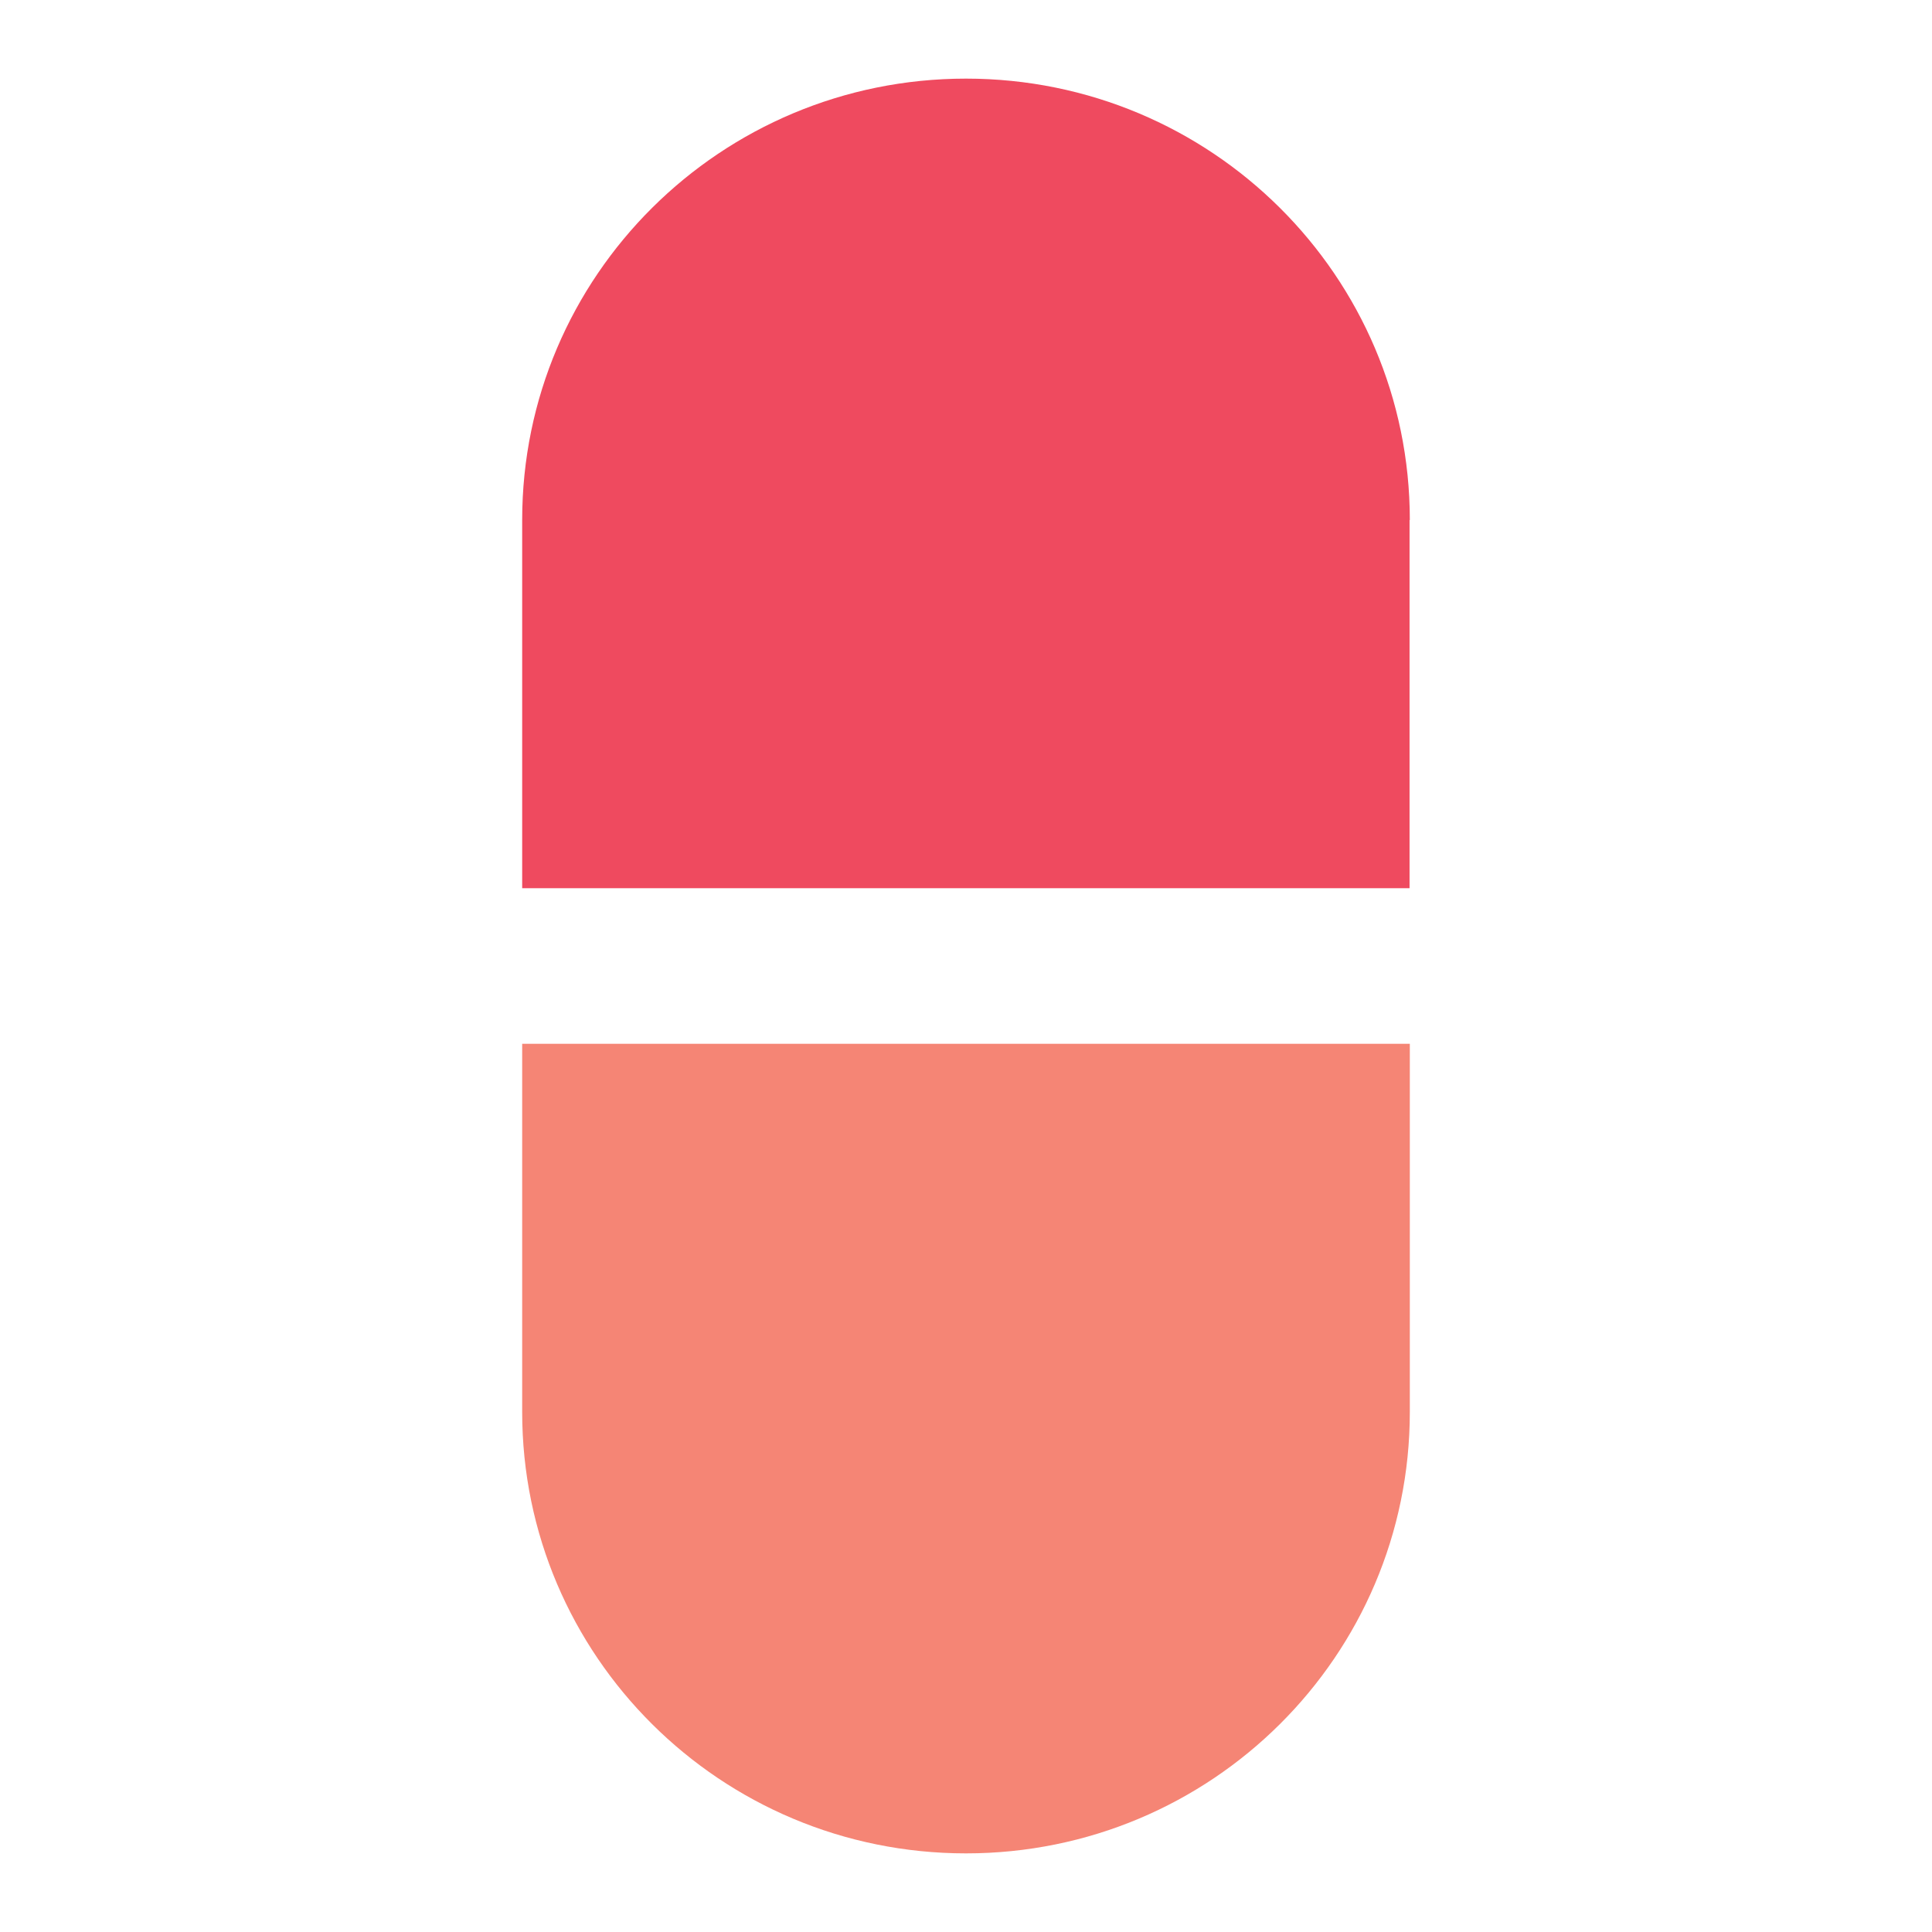 <svg version="1.1" id="Layer_1" xmlns="http://www.w3.org/2000/svg" x="0" y="0" viewBox="0 0 720 720" xml:space="preserve"><g id="Mockups---Health-in-Hand-Reskin"><g id="results3" transform="translate(-62 -178)"><g id="_x36_3a0fbad9eeb4ea03636c2ff_x5F_Pain" transform="translate(62 178)"><path id="Path" d="M194.6 526.2c0 90.9 74 164.5 165.4 164.5s165.4-73.6 165.4-164.5V389H194.6v137.2z" fill="#f58575"/><path id="Path_00000051344659796905883170000007859449402201063303_" d="M525.4 193.8c0-90.9-74-164.5-165.4-164.5s-165.4 73.6-165.4 164.5V331h330.7V193.8z" fill="#ef4a5f"/></g></g></g></svg>
